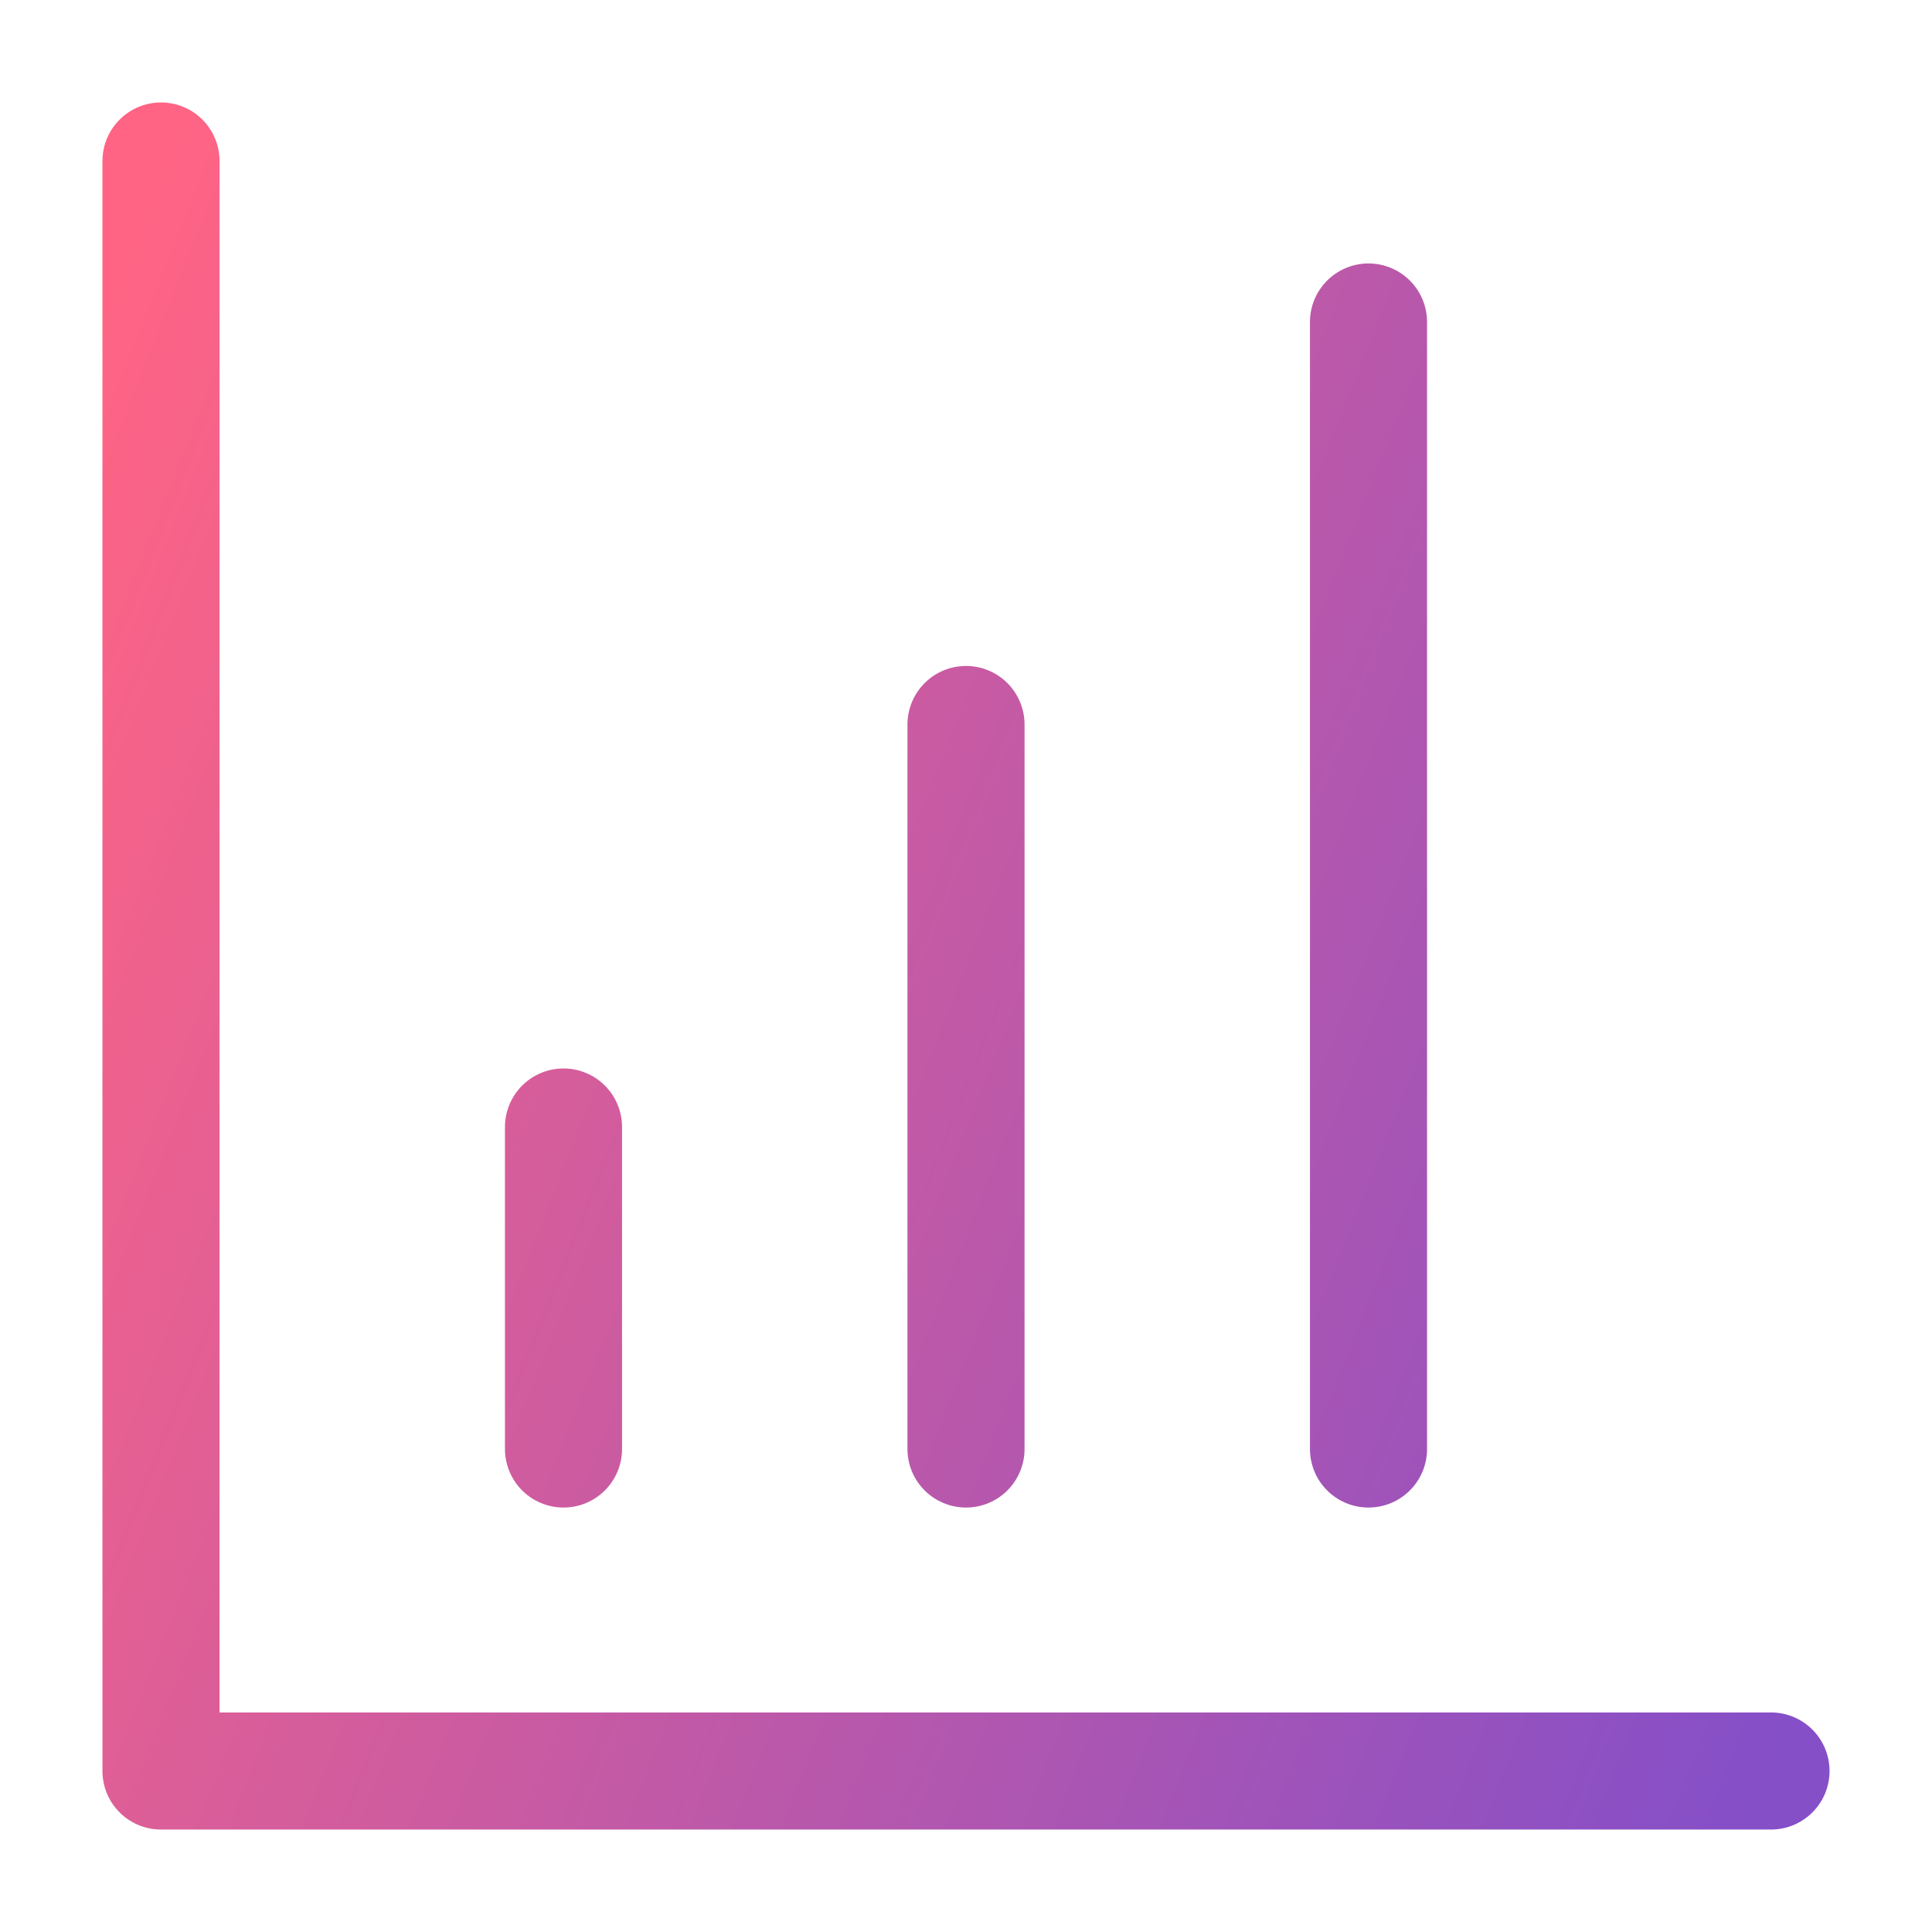 <svg width="33" height="33" viewBox="0 0 33 33" fill="none" xmlns="http://www.w3.org/2000/svg">
<path d="M2.75 2.75V30.25H30.25M16.5 24.75V12.375M23.375 24.75V5.5M9.625 24.75V19.25" stroke="url(#paint0_linear_2919_5551)" stroke-width="2" stroke-linecap="round" stroke-linejoin="round"/>
<defs>
<linearGradient id="paint0_linear_2919_5551" x1="2.75" y1="2.75" x2="35.937" y2="15.911" gradientUnits="userSpaceOnUse">
<stop stop-color="#FF6484"/>
<stop offset="1" stop-color="#854FC8"/>
</linearGradient>
</defs>
</svg>
